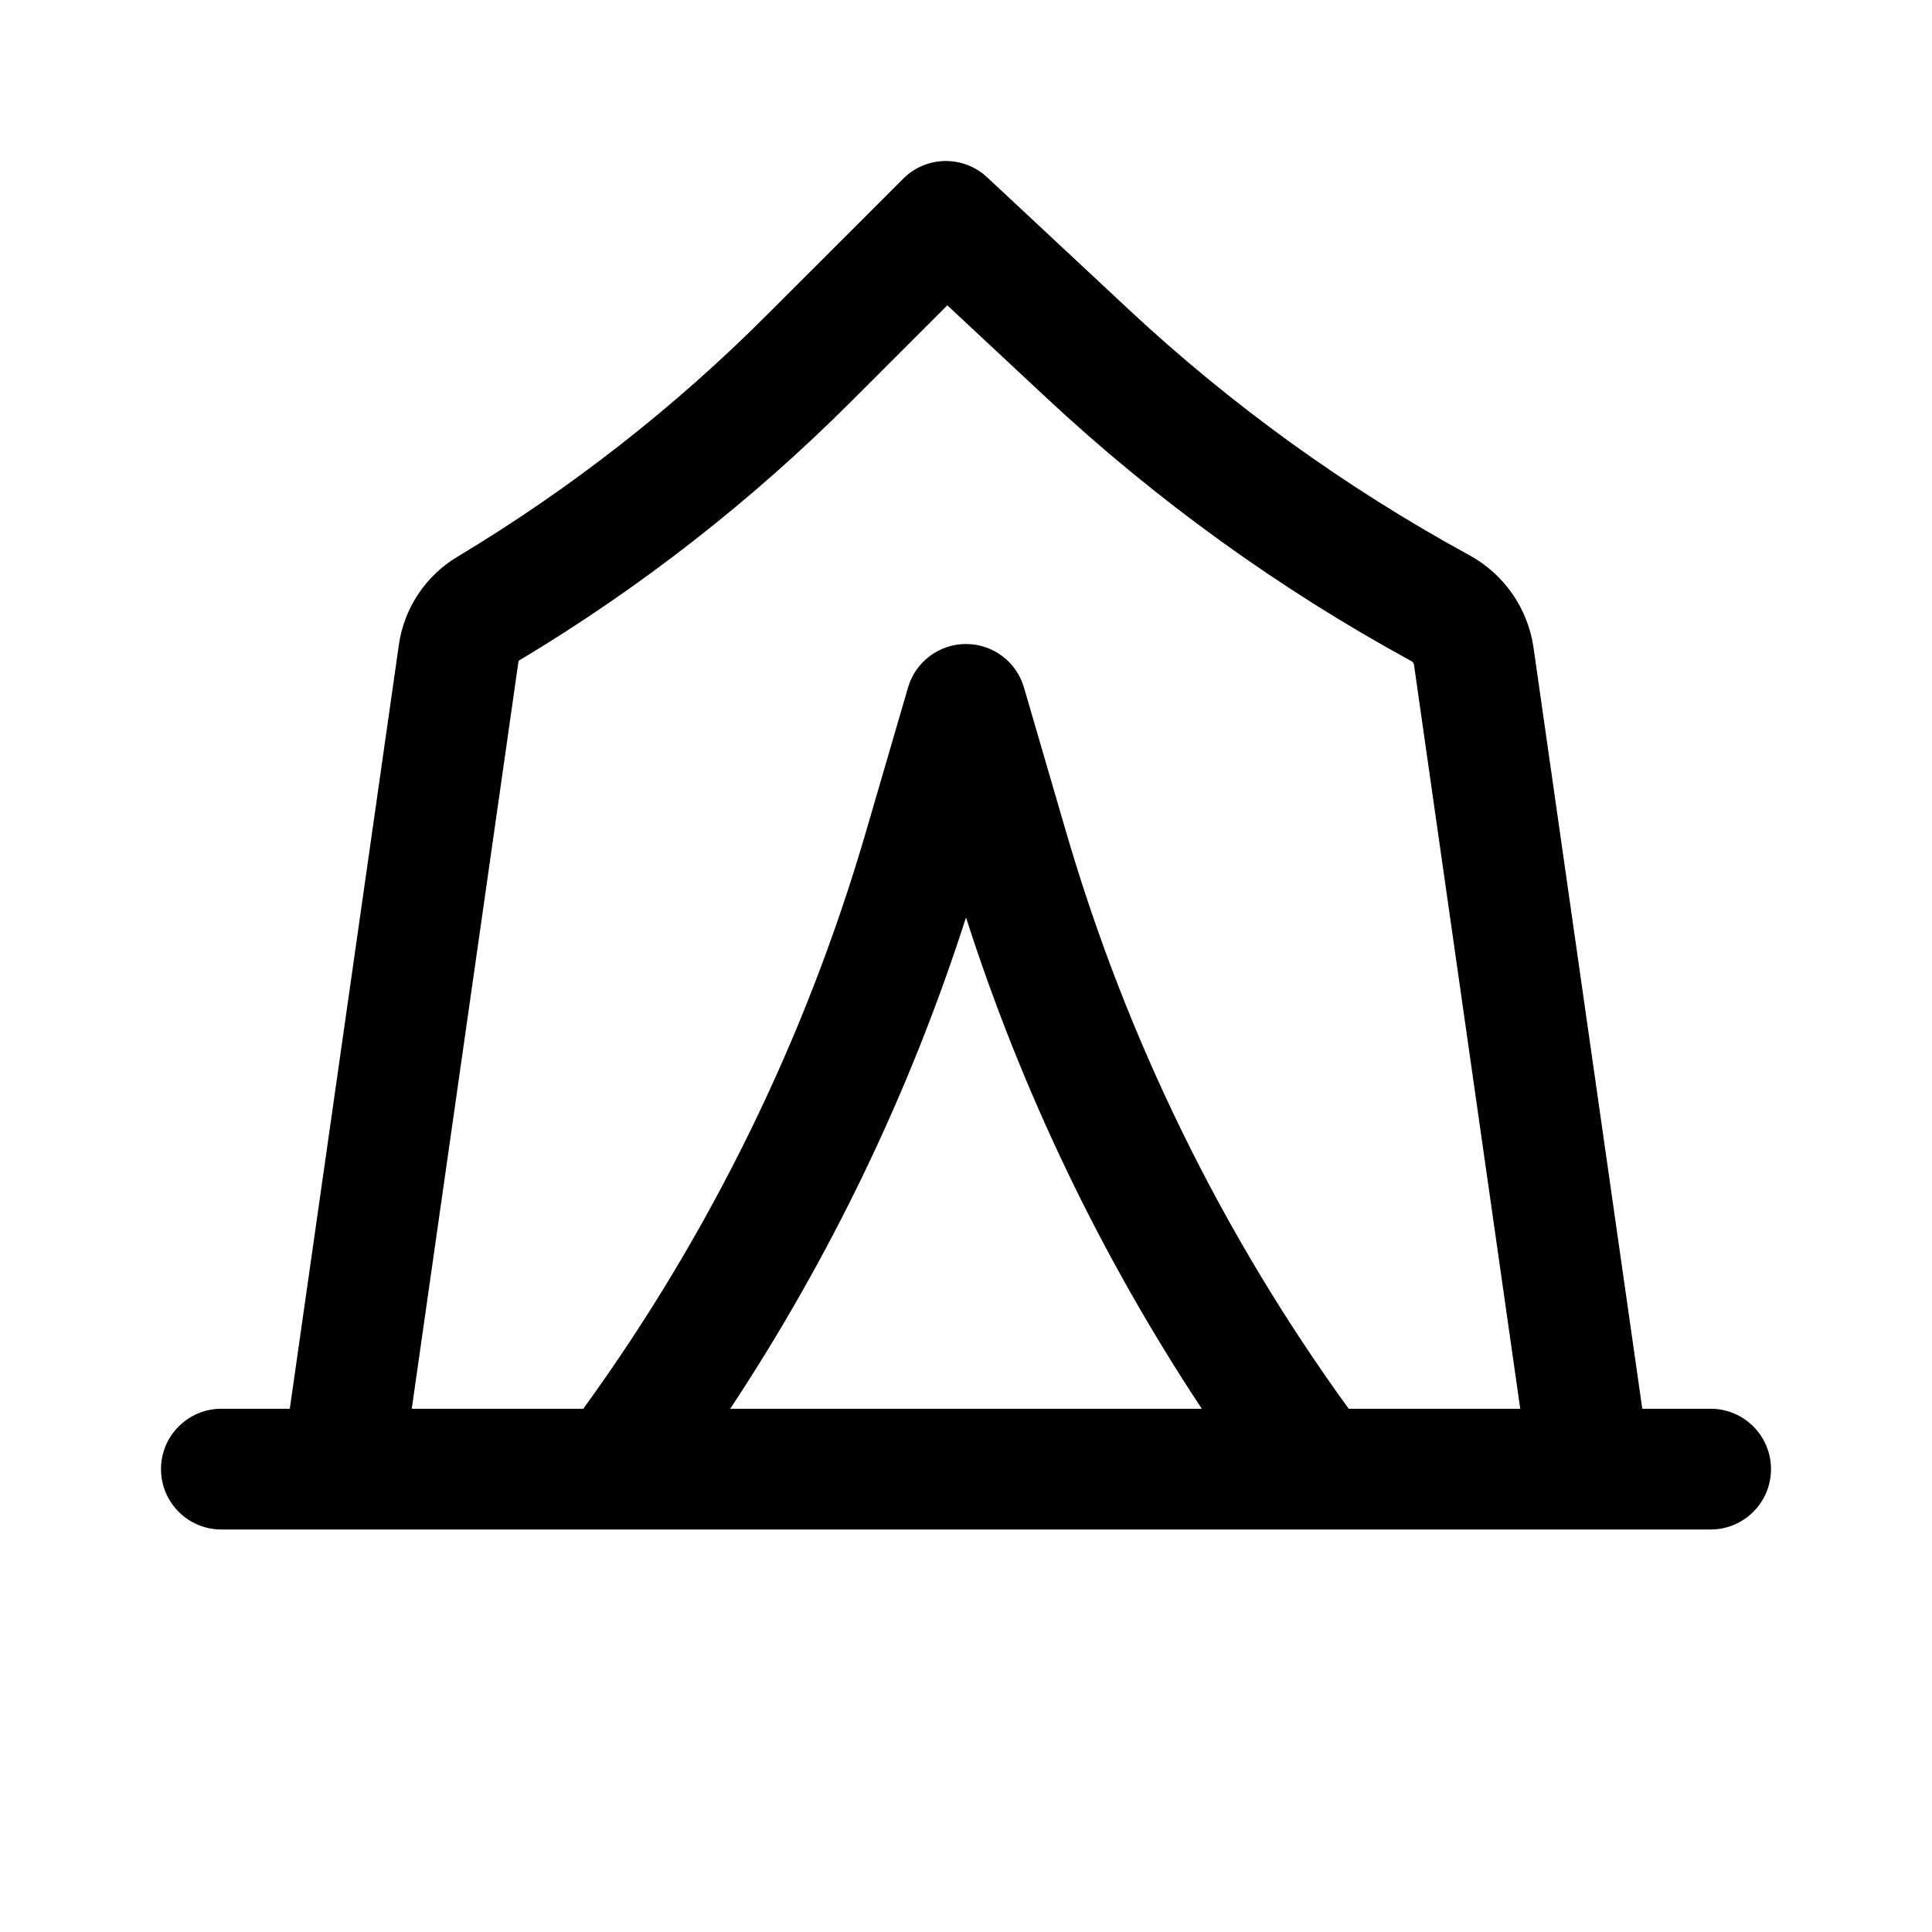 <svg xmlns="http://www.w3.org/2000/svg" viewBox="0 0 24 24" fill="none"><path d="M11.22 2.22C11.505 1.934 11.966 1.926 12.262 2.202L14.018 3.841C15.296 5.034 16.719 6.06 18.253 6.897C18.685 7.133 18.98 7.558 19.05 8.045L20.401 17.5H21.25C21.664 17.5 22 17.836 22 18.25C22 18.664 21.664 19 21.25 19H2.75C2.336 19 2 18.664 2 18.25C2 17.836 2.336 17.5 2.75 17.5H3.6L4.955 8.009C5.02 7.555 5.287 7.153 5.681 6.917C7.078 6.078 8.368 5.072 9.52 3.919L11.22 2.22ZM5.115 17.5H7.246C8.818 15.333 10.005 12.911 10.755 10.34L11.28 8.54C11.373 8.22 11.667 8 12 8C12.333 8 12.627 8.22 12.72 8.54L13.245 10.34C13.995 12.911 15.182 15.333 16.754 17.5H18.885L17.565 8.257C17.562 8.239 17.551 8.223 17.535 8.214C15.89 7.317 14.364 6.216 12.995 4.938L11.768 3.793L10.581 4.98C9.342 6.219 7.955 7.302 6.452 8.203C6.446 8.207 6.441 8.214 6.44 8.222L5.115 17.5ZM14.929 17.5C13.679 15.61 12.693 13.557 12 11.397C11.307 13.557 10.321 15.61 9.071 17.5H14.929Z" fill="currentColor"/></svg>